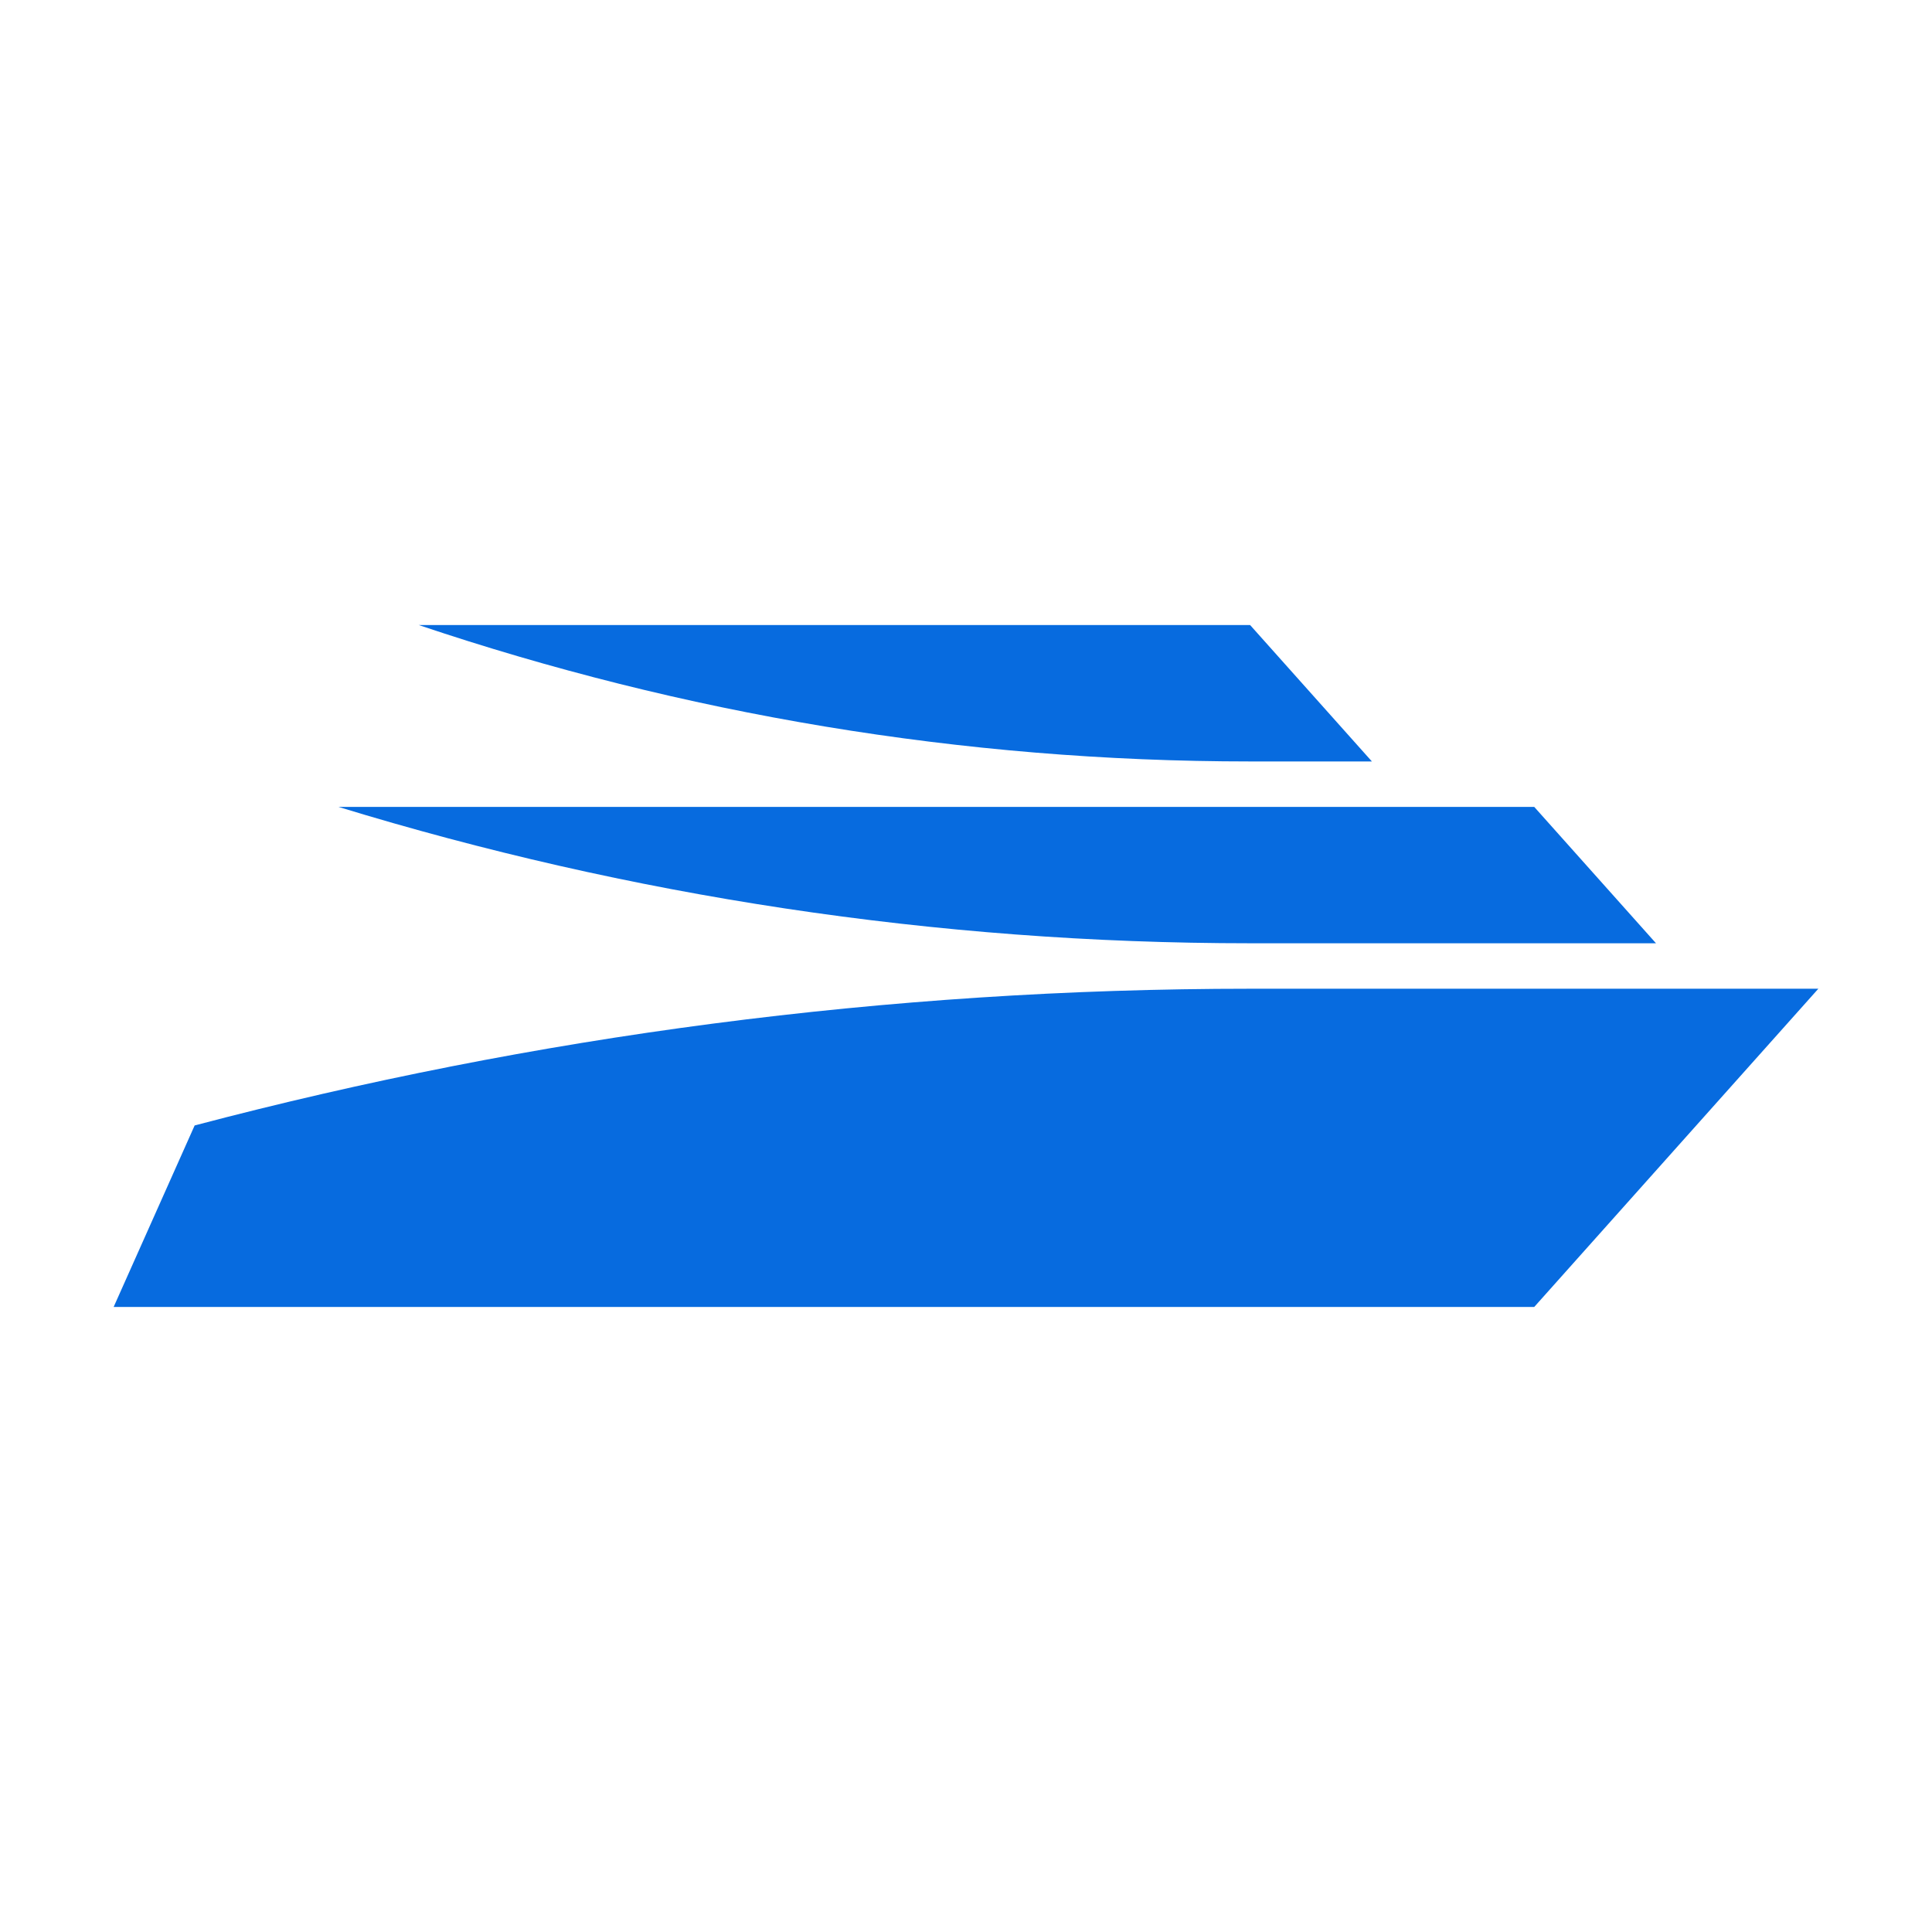 <svg width="64" height="64" viewBox="0 0 64 64" fill="none" xmlns="http://www.w3.org/2000/svg">
<path d="M45.446 25.224L41.412 20.706H13.873C22.594 23.642 31.836 25.224 41.412 25.224H45.446Z" fill="#076BDF"/>
<path d="M54.857 31.247L50.824 26.73H11.213C20.832 29.675 30.959 31.247 41.412 31.247H54.857Z" fill="#076BDF"/>
<path d="M60.235 32.753H41.412C29.378 32.753 17.672 34.322 6.448 37.282L3.765 43.294H50.824L60.235 32.753Z" fill="#076BDF"/>
</svg>
